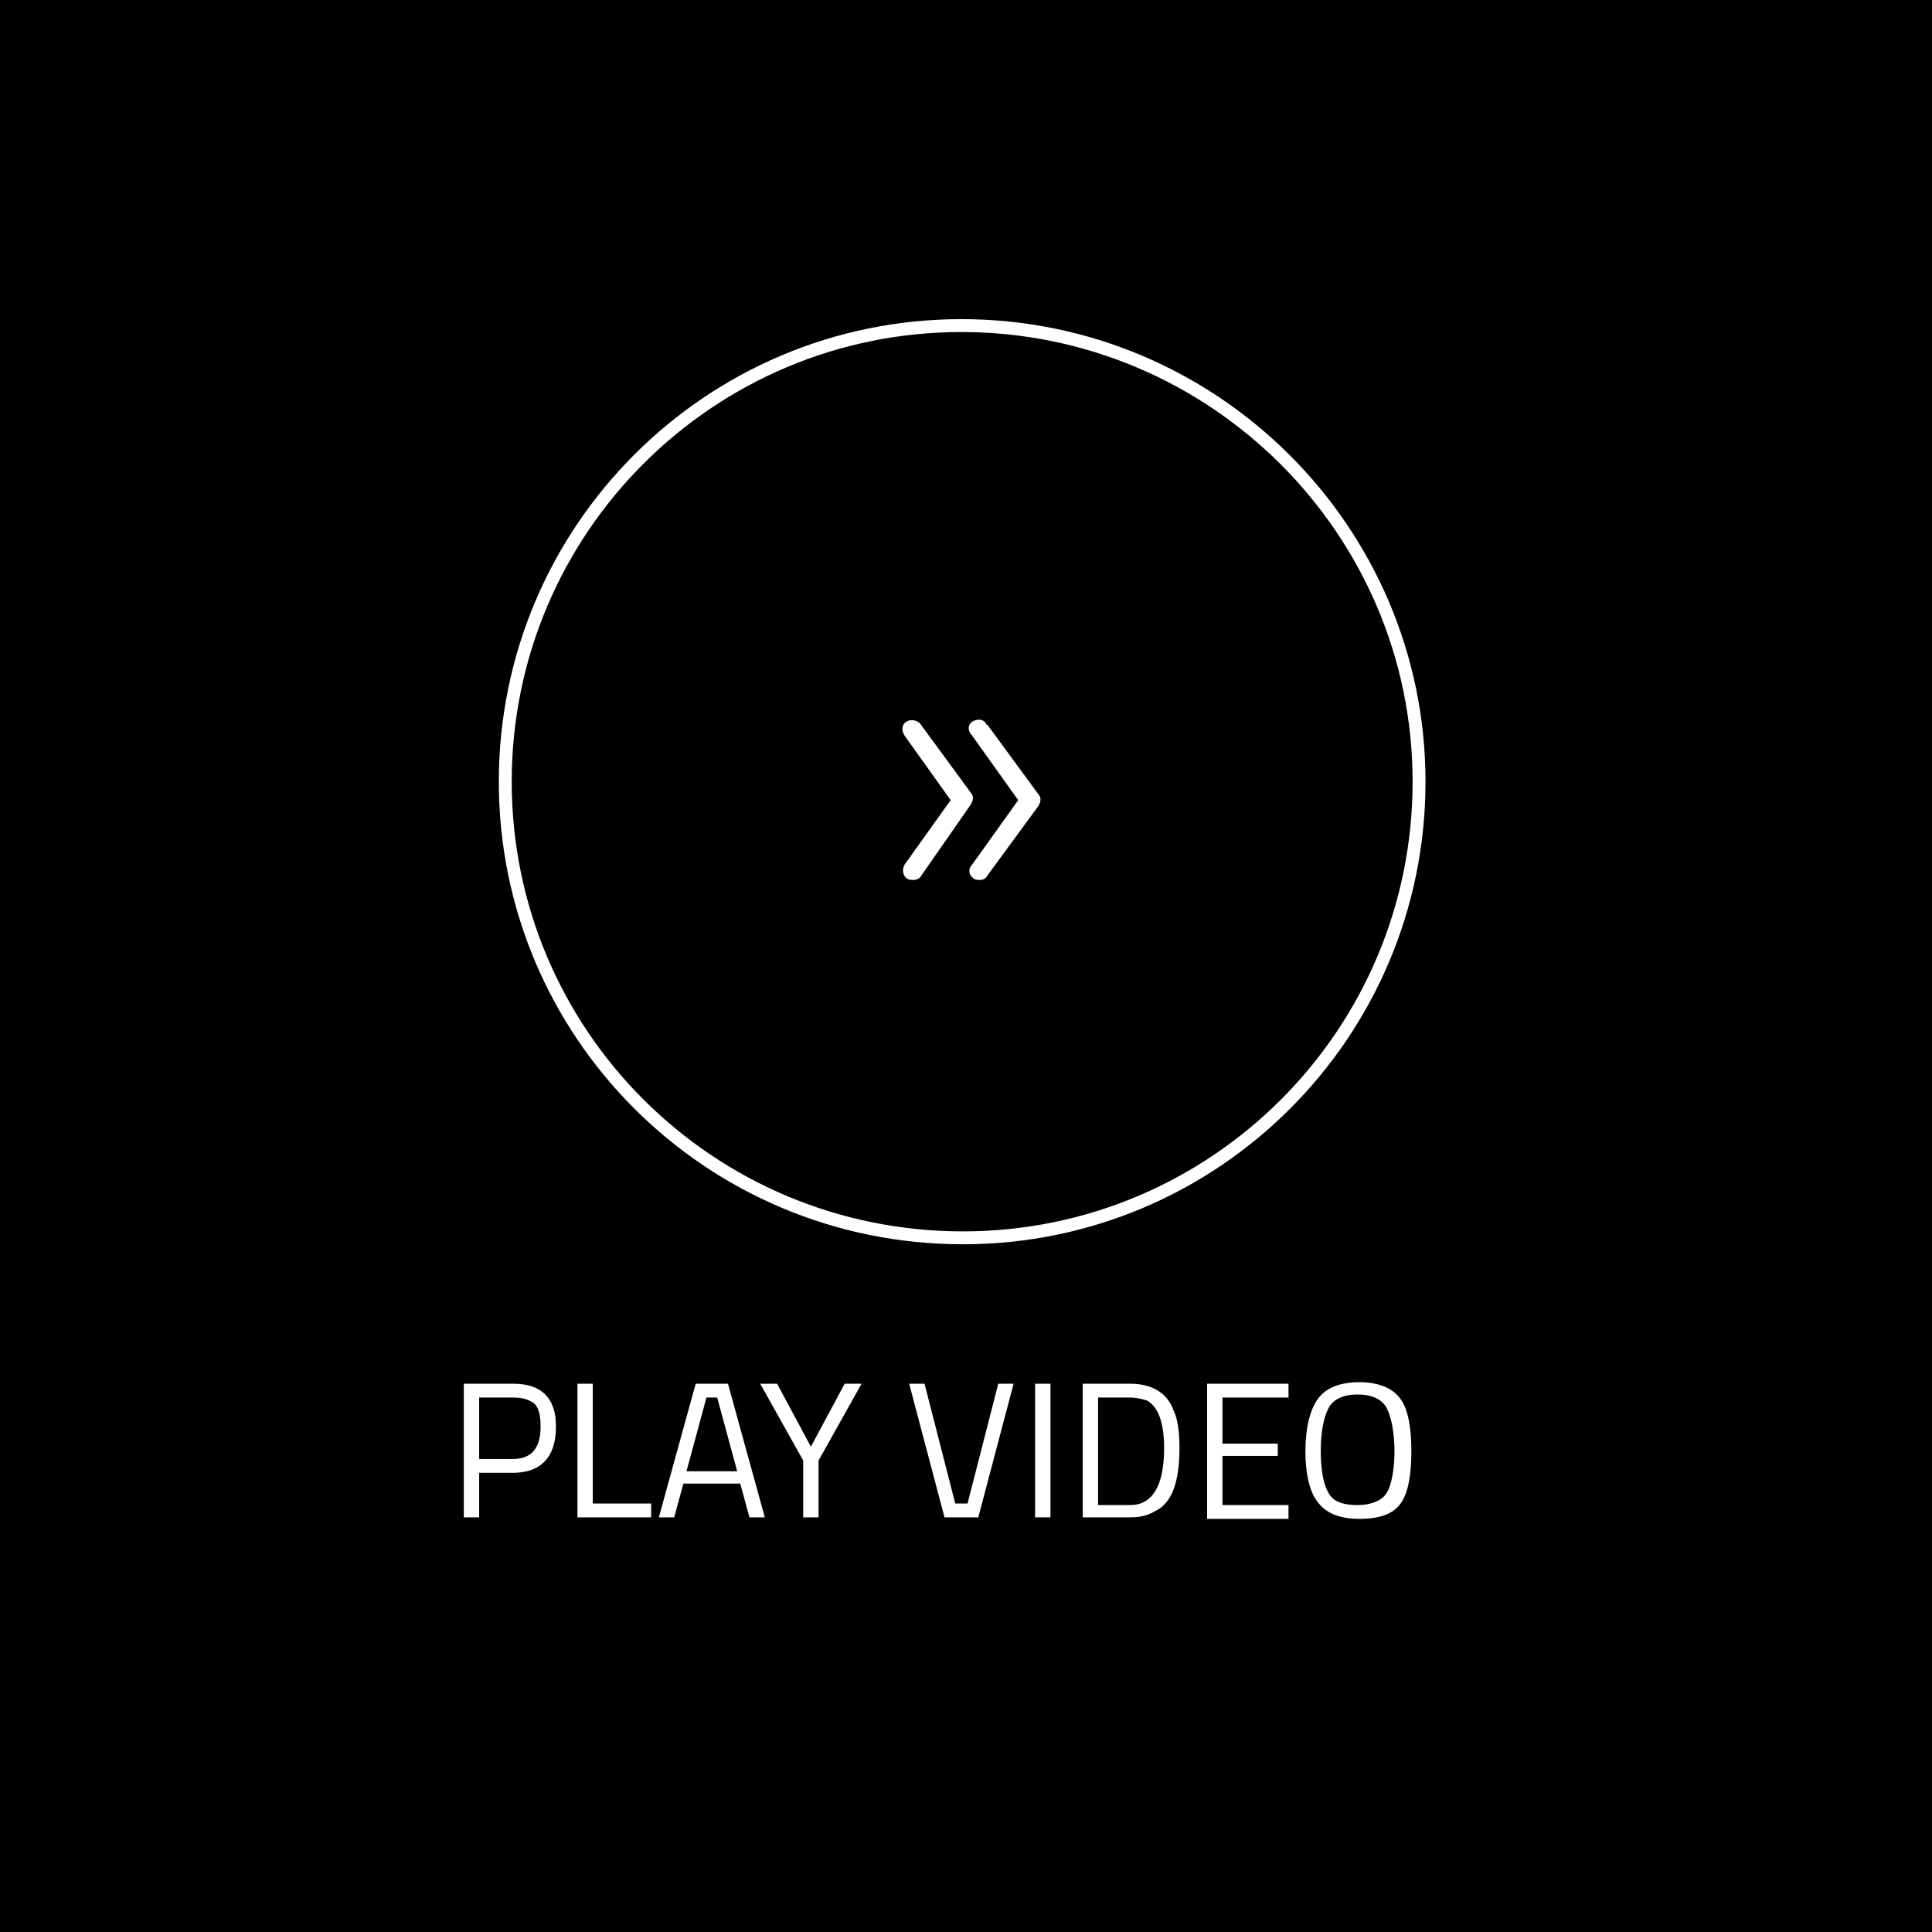 <?xml version="1.0" encoding="utf-8"?>
<!-- Generator: Adobe Illustrator 23.0.2, SVG Export Plug-In . SVG Version: 6.00 Build 0)  -->
<svg version="1.1" id="Ebene_1" xmlns="http://www.w3.org/2000/svg" xmlns:xlink="http://www.w3.org/1999/xlink" x="0px" y="0px"
	 viewBox="0 0 125.8 125.8" style="enable-background:new 0 0 125.8 125.8;" xml:space="preserve">
<style type="text/css">
	.st0{fill:none;stroke:#FFFFFF;stroke-width:0.84;}
	.st1{fill:#FFFFFF;}
</style>
<title>Element 3</title>
<g id="Ebene_2_1_">
	<g id="Ebene_1-2">
		<rect width="125.8" height="125.8"/>
		<path class="st0" d="M62.7,80.6c16.4,0,29.7-13.3,29.7-29.7S79,21.2,62.6,21.2S32.9,34.5,32.9,50.9S46.2,80.6,62.7,80.6L62.7,80.6
			z"/>
		<path class="st1" d="M63.8,57.3c-0.1,0-0.3,0-0.4-0.1c-0.3-0.2-0.4-0.6-0.1-0.9l0,0l3-4.2l-3-4.2c-0.3-0.3-0.3-0.7,0-0.9
			s0.7-0.2,0.9,0.1c0,0,0,0.1,0.1,0.1l3.3,4.5c0.2,0.2,0.2,0.5,0,0.8L64.3,57C64.2,57.2,64,57.3,63.8,57.3"/>
		<path class="st1" d="M59.4,57.3c-0.4,0-0.6-0.3-0.6-0.6c0-0.1,0-0.2,0.1-0.4l3-4.2l-3-4.2c-0.2-0.3-0.2-0.7,0.1-0.9l0,0
			c0.3-0.2,0.7-0.1,0.9,0.1l0,0l3.3,4.5c0.2,0.2,0.2,0.5,0,0.8L60,57C59.9,57.2,59.7,57.3,59.4,57.3"/>
	</g>
</g>
<g>
	<path class="st1" d="M33.4,95.9h-2.2v2.9h-1v-8.7h3.2c0.9,0,1.6,0.2,2.1,0.7c0.5,0.5,0.7,1.2,0.7,2.1
		C36.2,94.9,35.2,95.9,33.4,95.9z M31.2,95h2.2c1.2,0,1.8-0.7,1.8-2.1c0-0.7-0.1-1.2-0.4-1.5C34.4,91.1,34,91,33.4,91h-2.2V95z"/>
	<path class="st1" d="M42.4,98.8h-4.8v-8.7h1v7.8h3.8V98.8z"/>
	<path class="st1" d="M42.9,98.8l2.4-8.7h2.1l2.4,8.7h-1l-0.6-2.2h-3.7l-0.6,2.2H42.9z M46,91l-1.3,4.8H48L46.7,91H46z"/>
	<path class="st1" d="M53.3,98.8h-1v-3.7l-2.8-5h1.1l2.2,4.1l2.2-4.1h1.1l-2.8,5V98.8z"/>
	<path class="st1" d="M65,90.1h1l-2.3,8.7h-2.2l-2.3-8.7h1l2,7.8H63L65,90.1z"/>
	<path class="st1" d="M67.4,98.8v-8.7h1v8.7H67.4z"/>
	<path class="st1" d="M73.6,98.8h-3.1v-8.7h3.1c1.4,0,2.4,0.6,2.8,1.7c0.3,0.6,0.4,1.5,0.4,2.5c0,2.2-0.5,3.6-1.6,4.1
		C74.7,98.7,74.2,98.8,73.6,98.8z M75.8,94.3c0-1.7-0.4-2.7-1.1-3.1C74.4,91.1,74,91,73.6,91h-2.1v7h2.1C75,98,75.8,96.8,75.8,94.3z
		"/>
	<path class="st1" d="M78.6,98.8v-8.7h5.3V91h-4.3v3h3.6v0.8h-3.6V98h4.3v0.9H78.6z"/>
	<path class="st1" d="M91.9,94.5c0,1.5-0.2,2.7-0.7,3.4c-0.5,0.7-1.4,1-2.7,1s-2.2-0.4-2.7-1.1C85.3,97.2,85,96,85,94.5
		s0.3-2.7,0.8-3.4c0.5-0.7,1.4-1.1,2.7-1.1c1.3,0,2.2,0.4,2.7,1.1C91.7,91.8,91.9,93,91.9,94.5z M86,94.5c0,1.3,0.2,2.2,0.5,2.7
		c0.3,0.6,1,0.8,1.9,0.8s1.6-0.3,1.9-0.8c0.3-0.5,0.5-1.5,0.5-2.7s-0.2-2.2-0.5-2.8c-0.3-0.6-1-0.9-1.9-0.9s-1.6,0.3-1.9,0.9
		C86.2,92.3,86,93.2,86,94.5z"/>
</g>
</svg>
